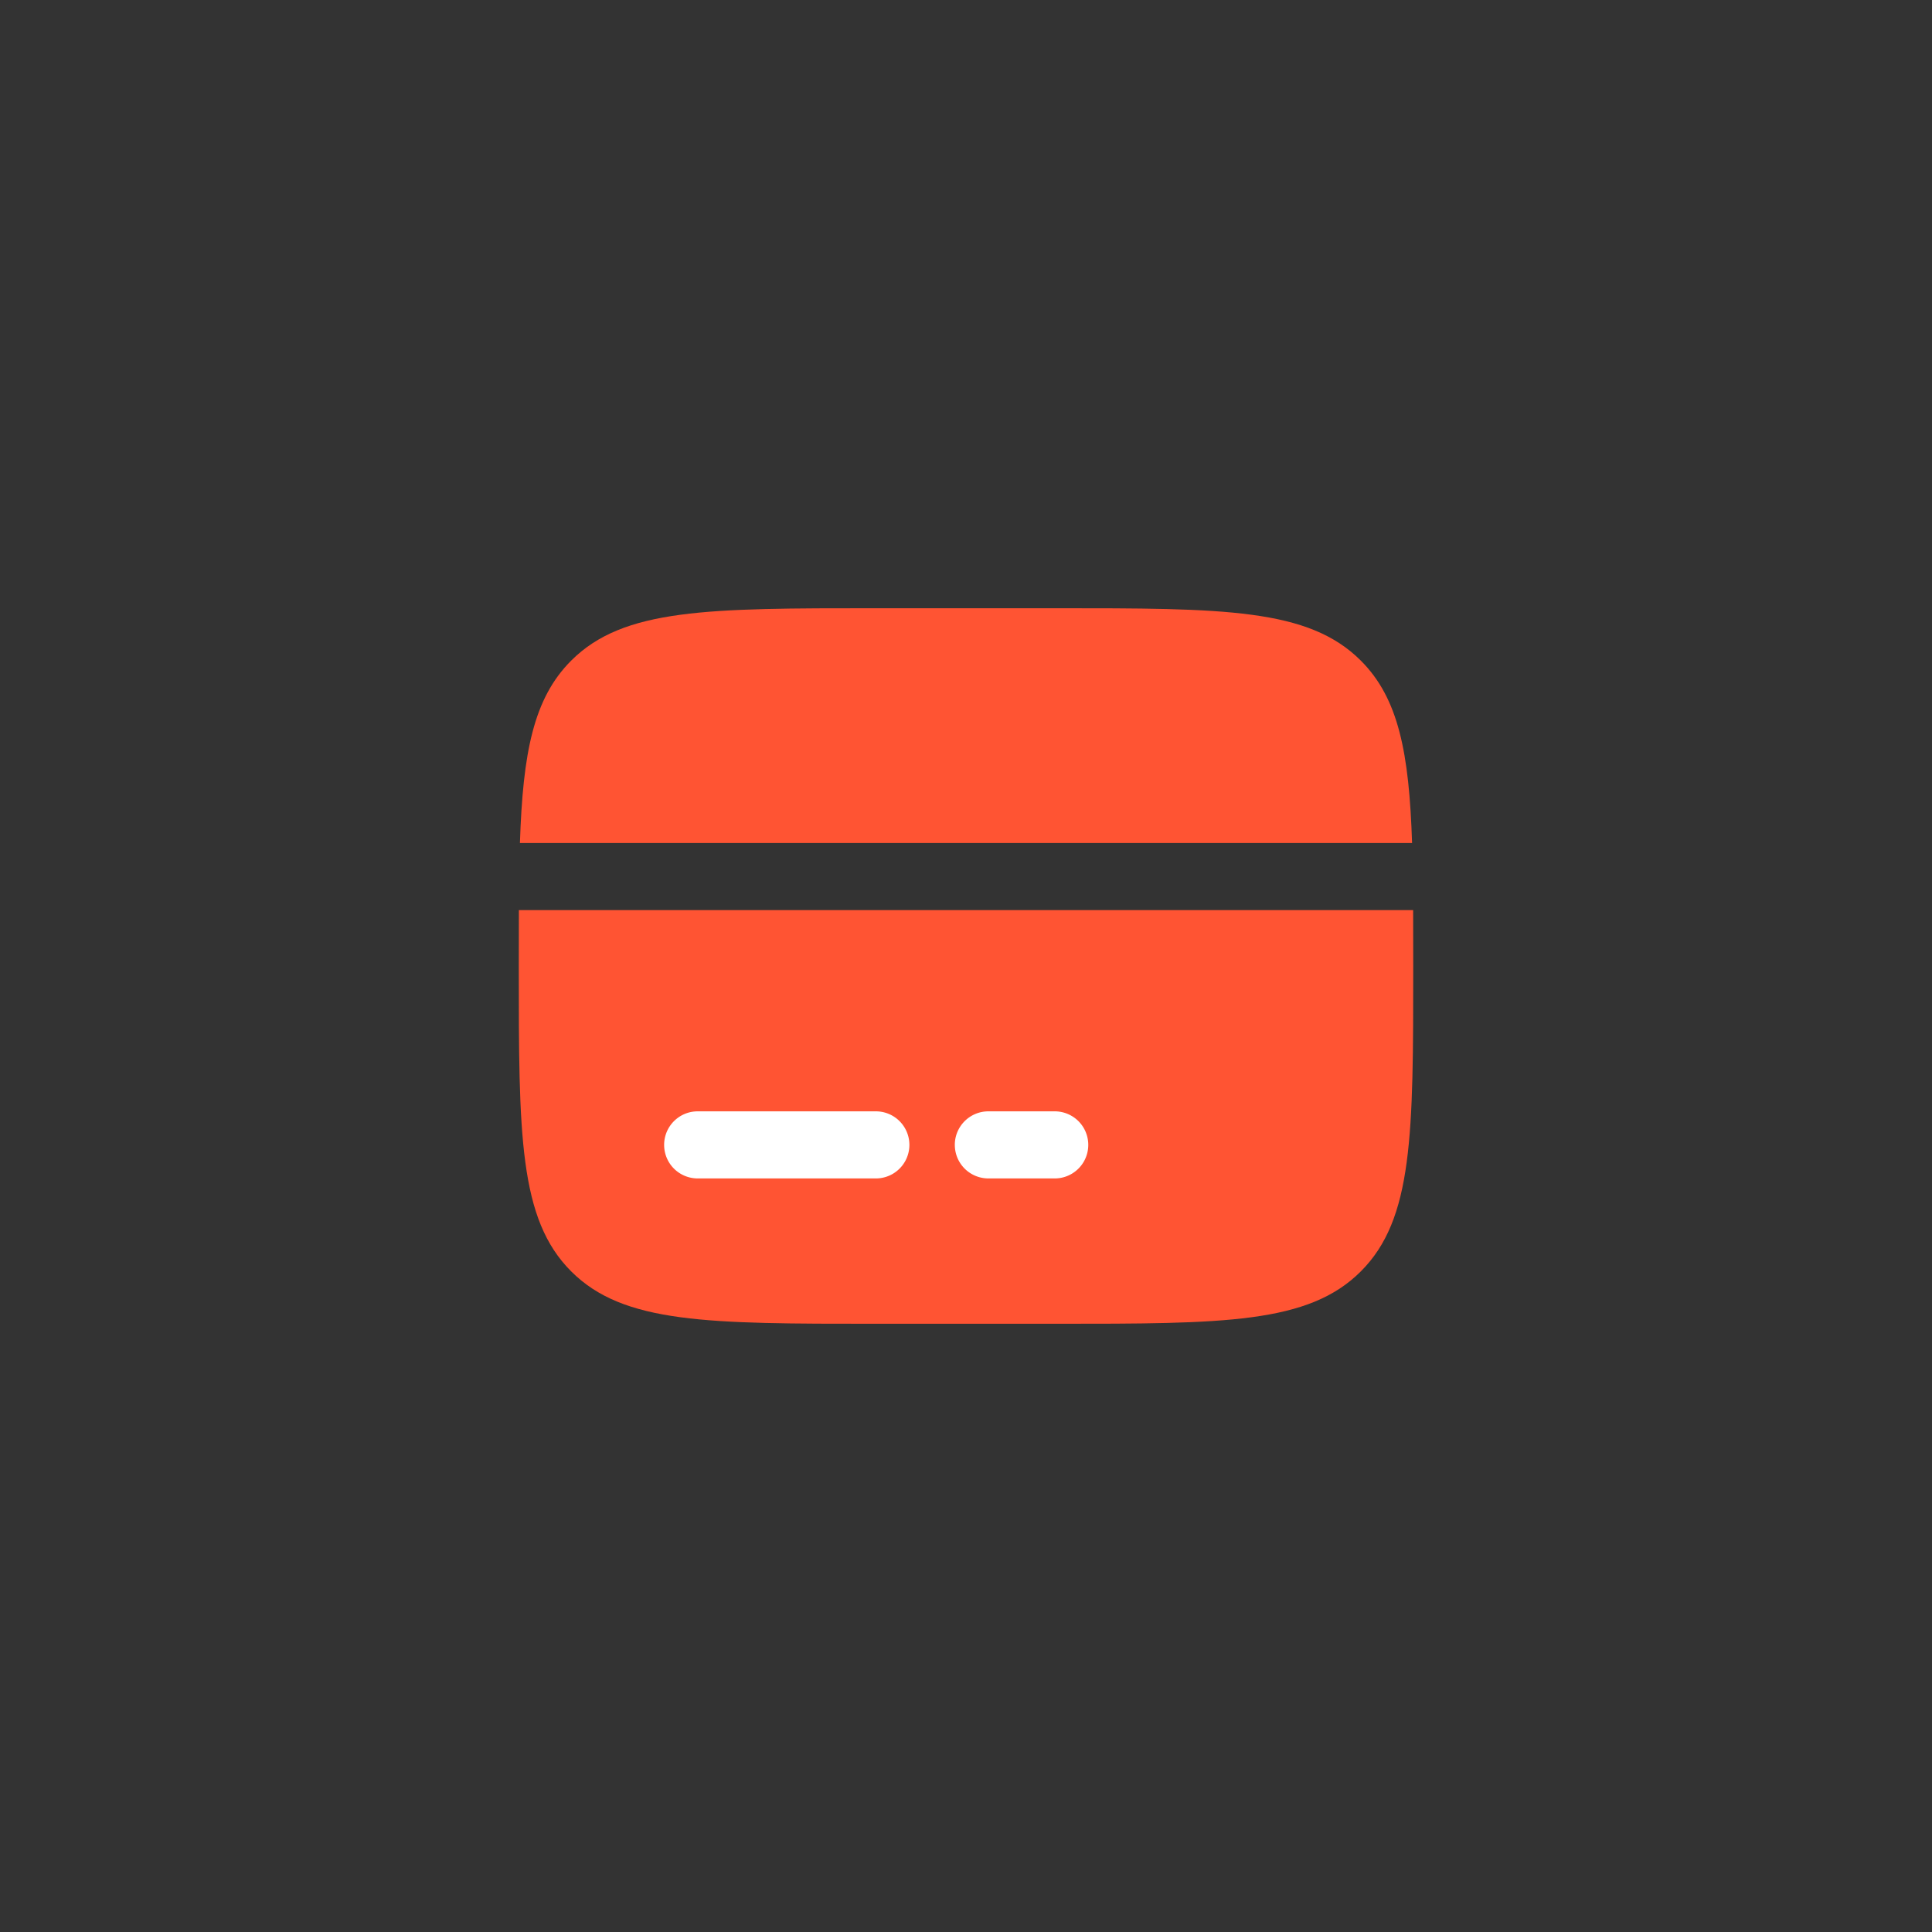 <svg xmlns="http://www.w3.org/2000/svg" width="126" height="126" fill="none"><rect width="100%" height="100%" fill="#333333" stroke="none"/><path fill="#FF5433" d="M68.833 39.667H57.167c-11 0-16.5 0-19.916 3.417-2.46 2.46-3.15 6-3.343 11.895h58.184c-.193-5.895-.882-9.435-3.342-11.895-3.418-3.417-8.917-3.417-19.917-3.417ZM57.167 86.333h11.666c11 0 16.5 0 19.917-3.417C92.167 79.5 92.167 74 92.167 63c0-1.289 0-2.502-.006-3.646H33.84c-.006 1.144-.006 2.357-.006 3.646 0 11 0 16.5 3.418 19.916 3.416 3.417 8.916 3.417 19.916 3.417Z"/><path fill="#fff" fill-rule="evenodd" d="M43.313 74.667c0-1.208.979-2.188 2.187-2.188h11.667a2.188 2.188 0 0 1 0 4.375H45.5a2.187 2.187 0 0 1-2.187-2.187Zm18.957 0c0-1.208.98-2.188 2.188-2.188h4.375a2.188 2.188 0 0 1 0 4.375h-4.375a2.187 2.187 0 0 1-2.187-2.187Z" clip-rule="evenodd"/></svg>